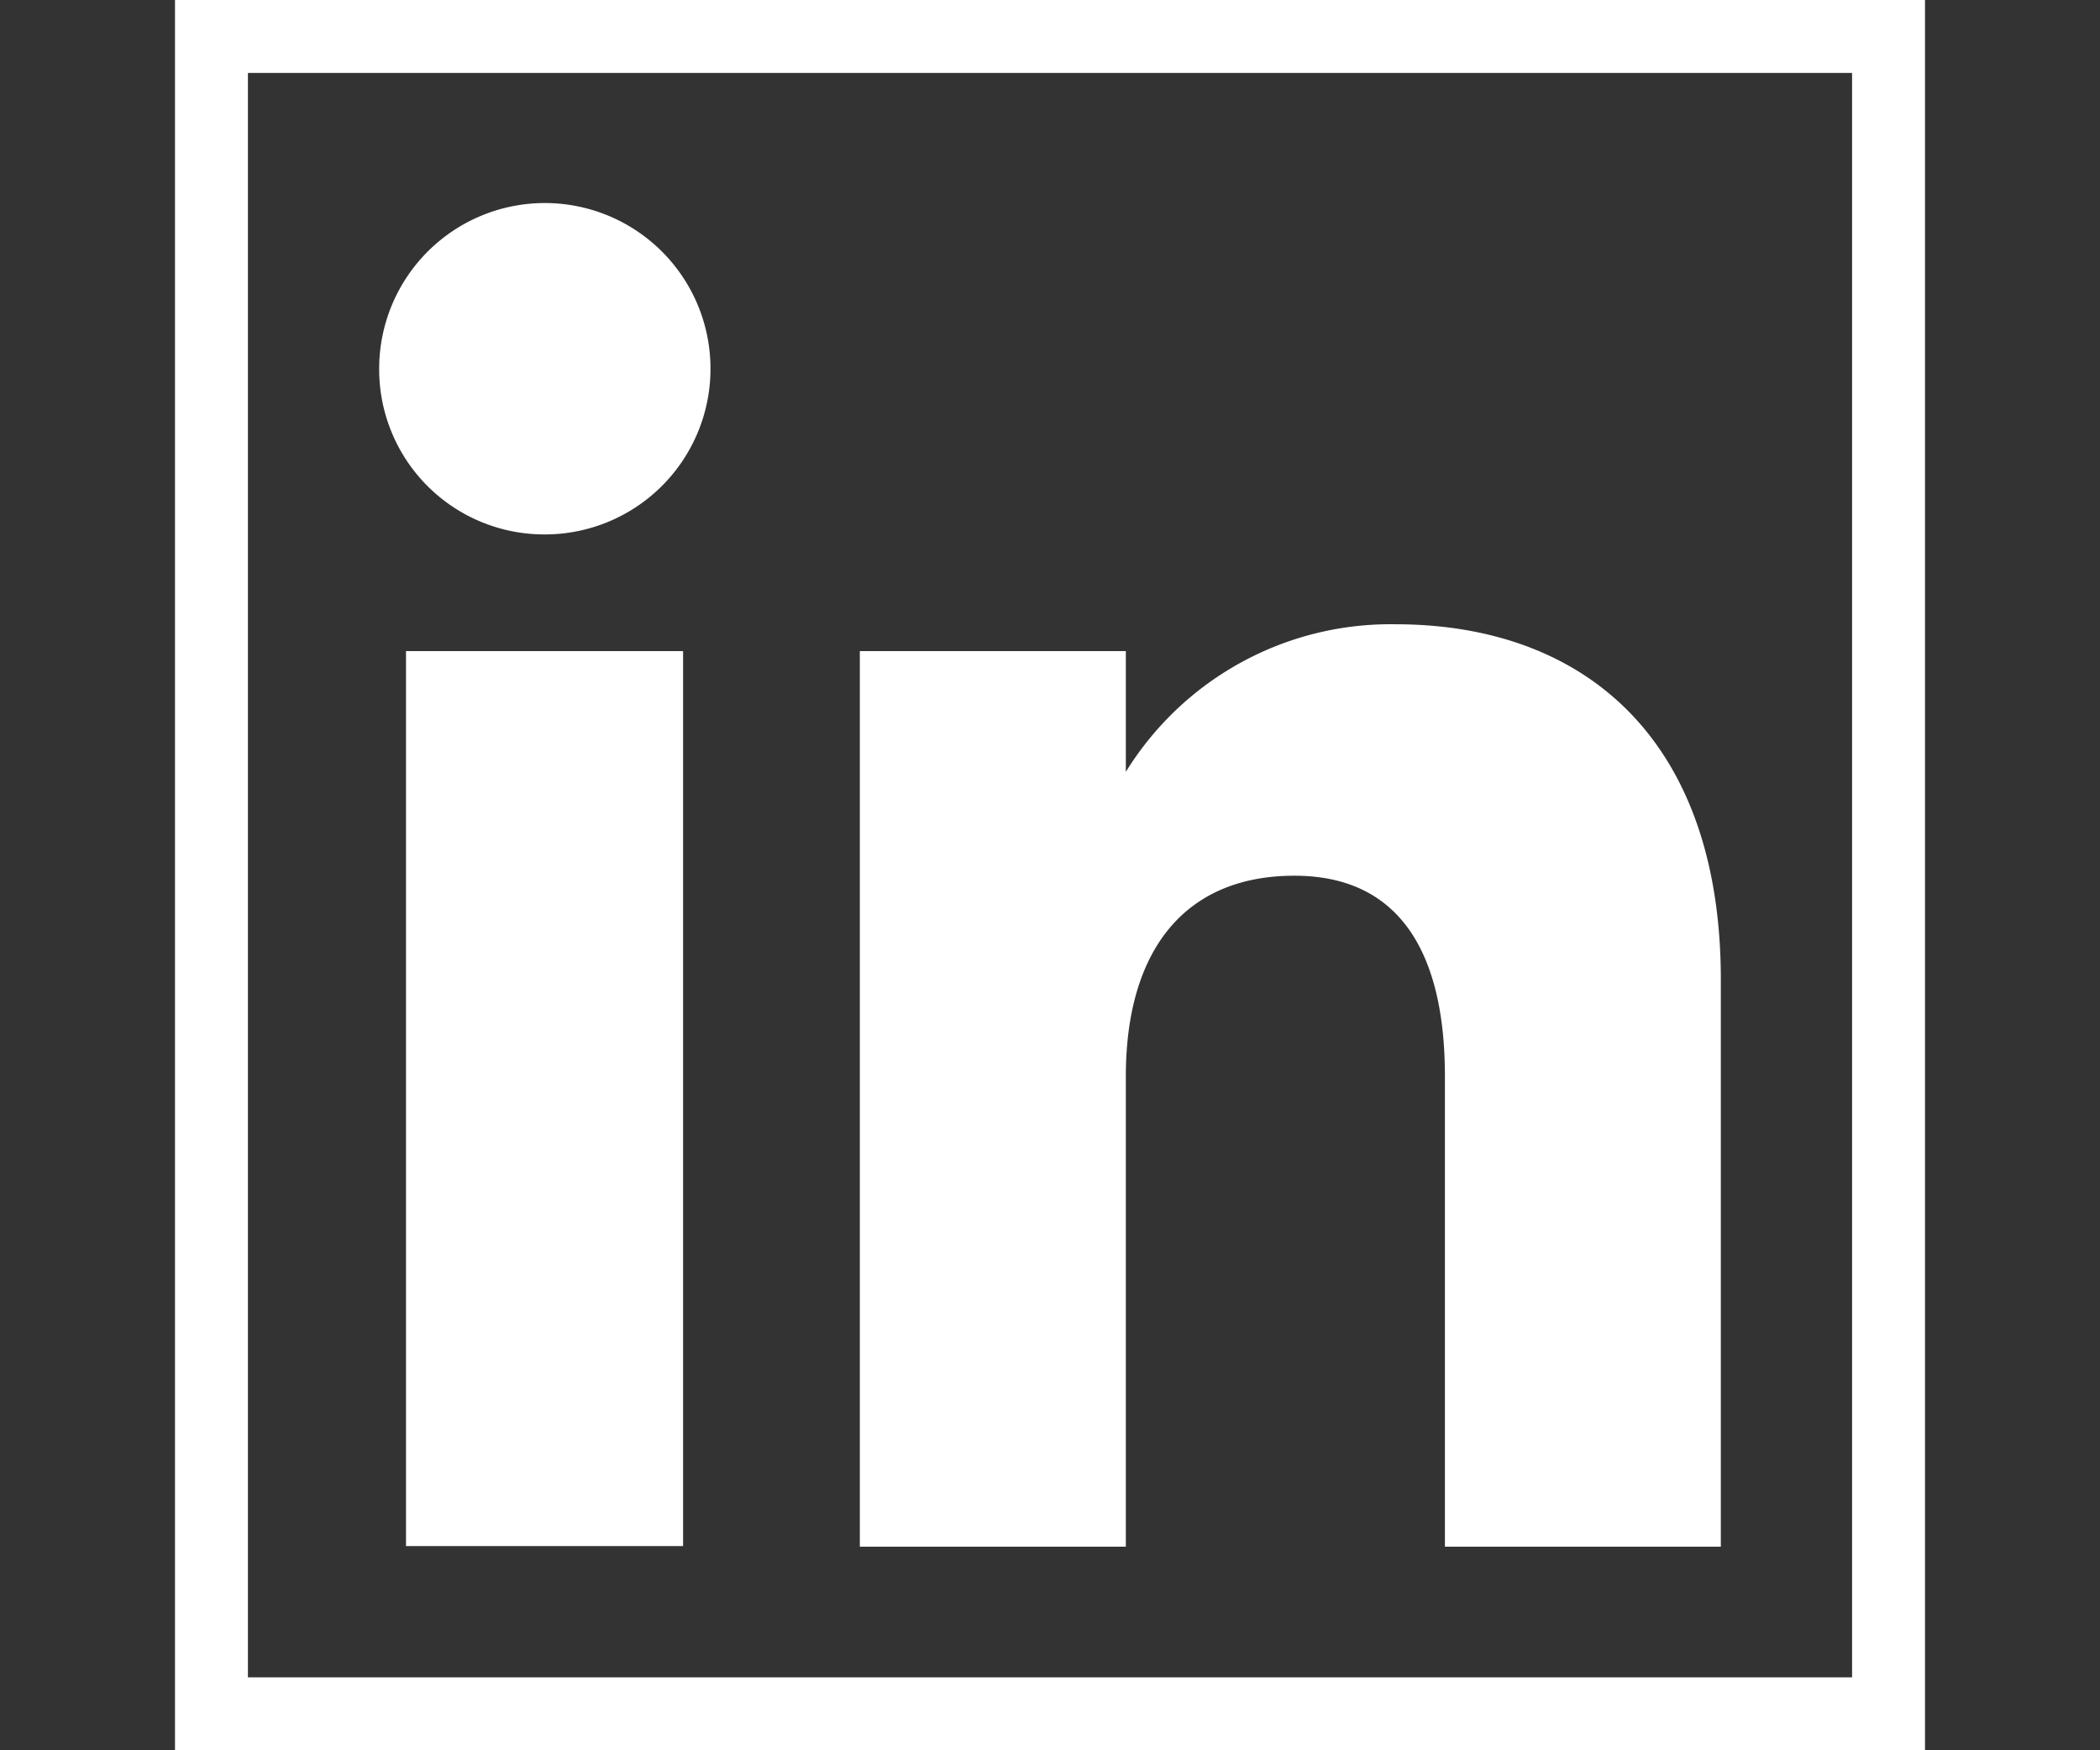<?xml version="1.0" encoding="UTF-8"?>
<svg xmlns="http://www.w3.org/2000/svg" viewBox="0 0 36 30">
  <rect x="0" y="0" width="36" height="30" fill="#333333" stroke="none"/>
  <defs>
    <style>.cls-1{fill:#fff;}</style>
  </defs>
  <g id="Rahmen">
    <path class="cls-1" d="M31.75,1.25v27.5H4.25V1.25h27.5M33,0H3V30H33V0Z"></path>
  </g>
  <g id="Ebene_1" data-name="Ebene 1">
    <rect class="cls-1" x="6.96" y="11.16" width="4.75" height="15.34"></rect>
    <path class="cls-1" d="M9.31,9.16A2.84,2.84,0,1,0,6.5,6.32,2.83,2.83,0,0,0,9.31,9.16Z"></path>
    <path class="cls-1" d="M19.3,18.45c0-2.15,1-3.44,2.89-3.44,1.74,0,2.58,1.23,2.58,3.44v8.06H29.5V16.79c0-4.11-2.33-6.09-5.58-6.09a5.33,5.33,0,0,0-4.62,2.53V11.16H14.74V26.51H19.3Z"></path>
  </g>
</svg>
